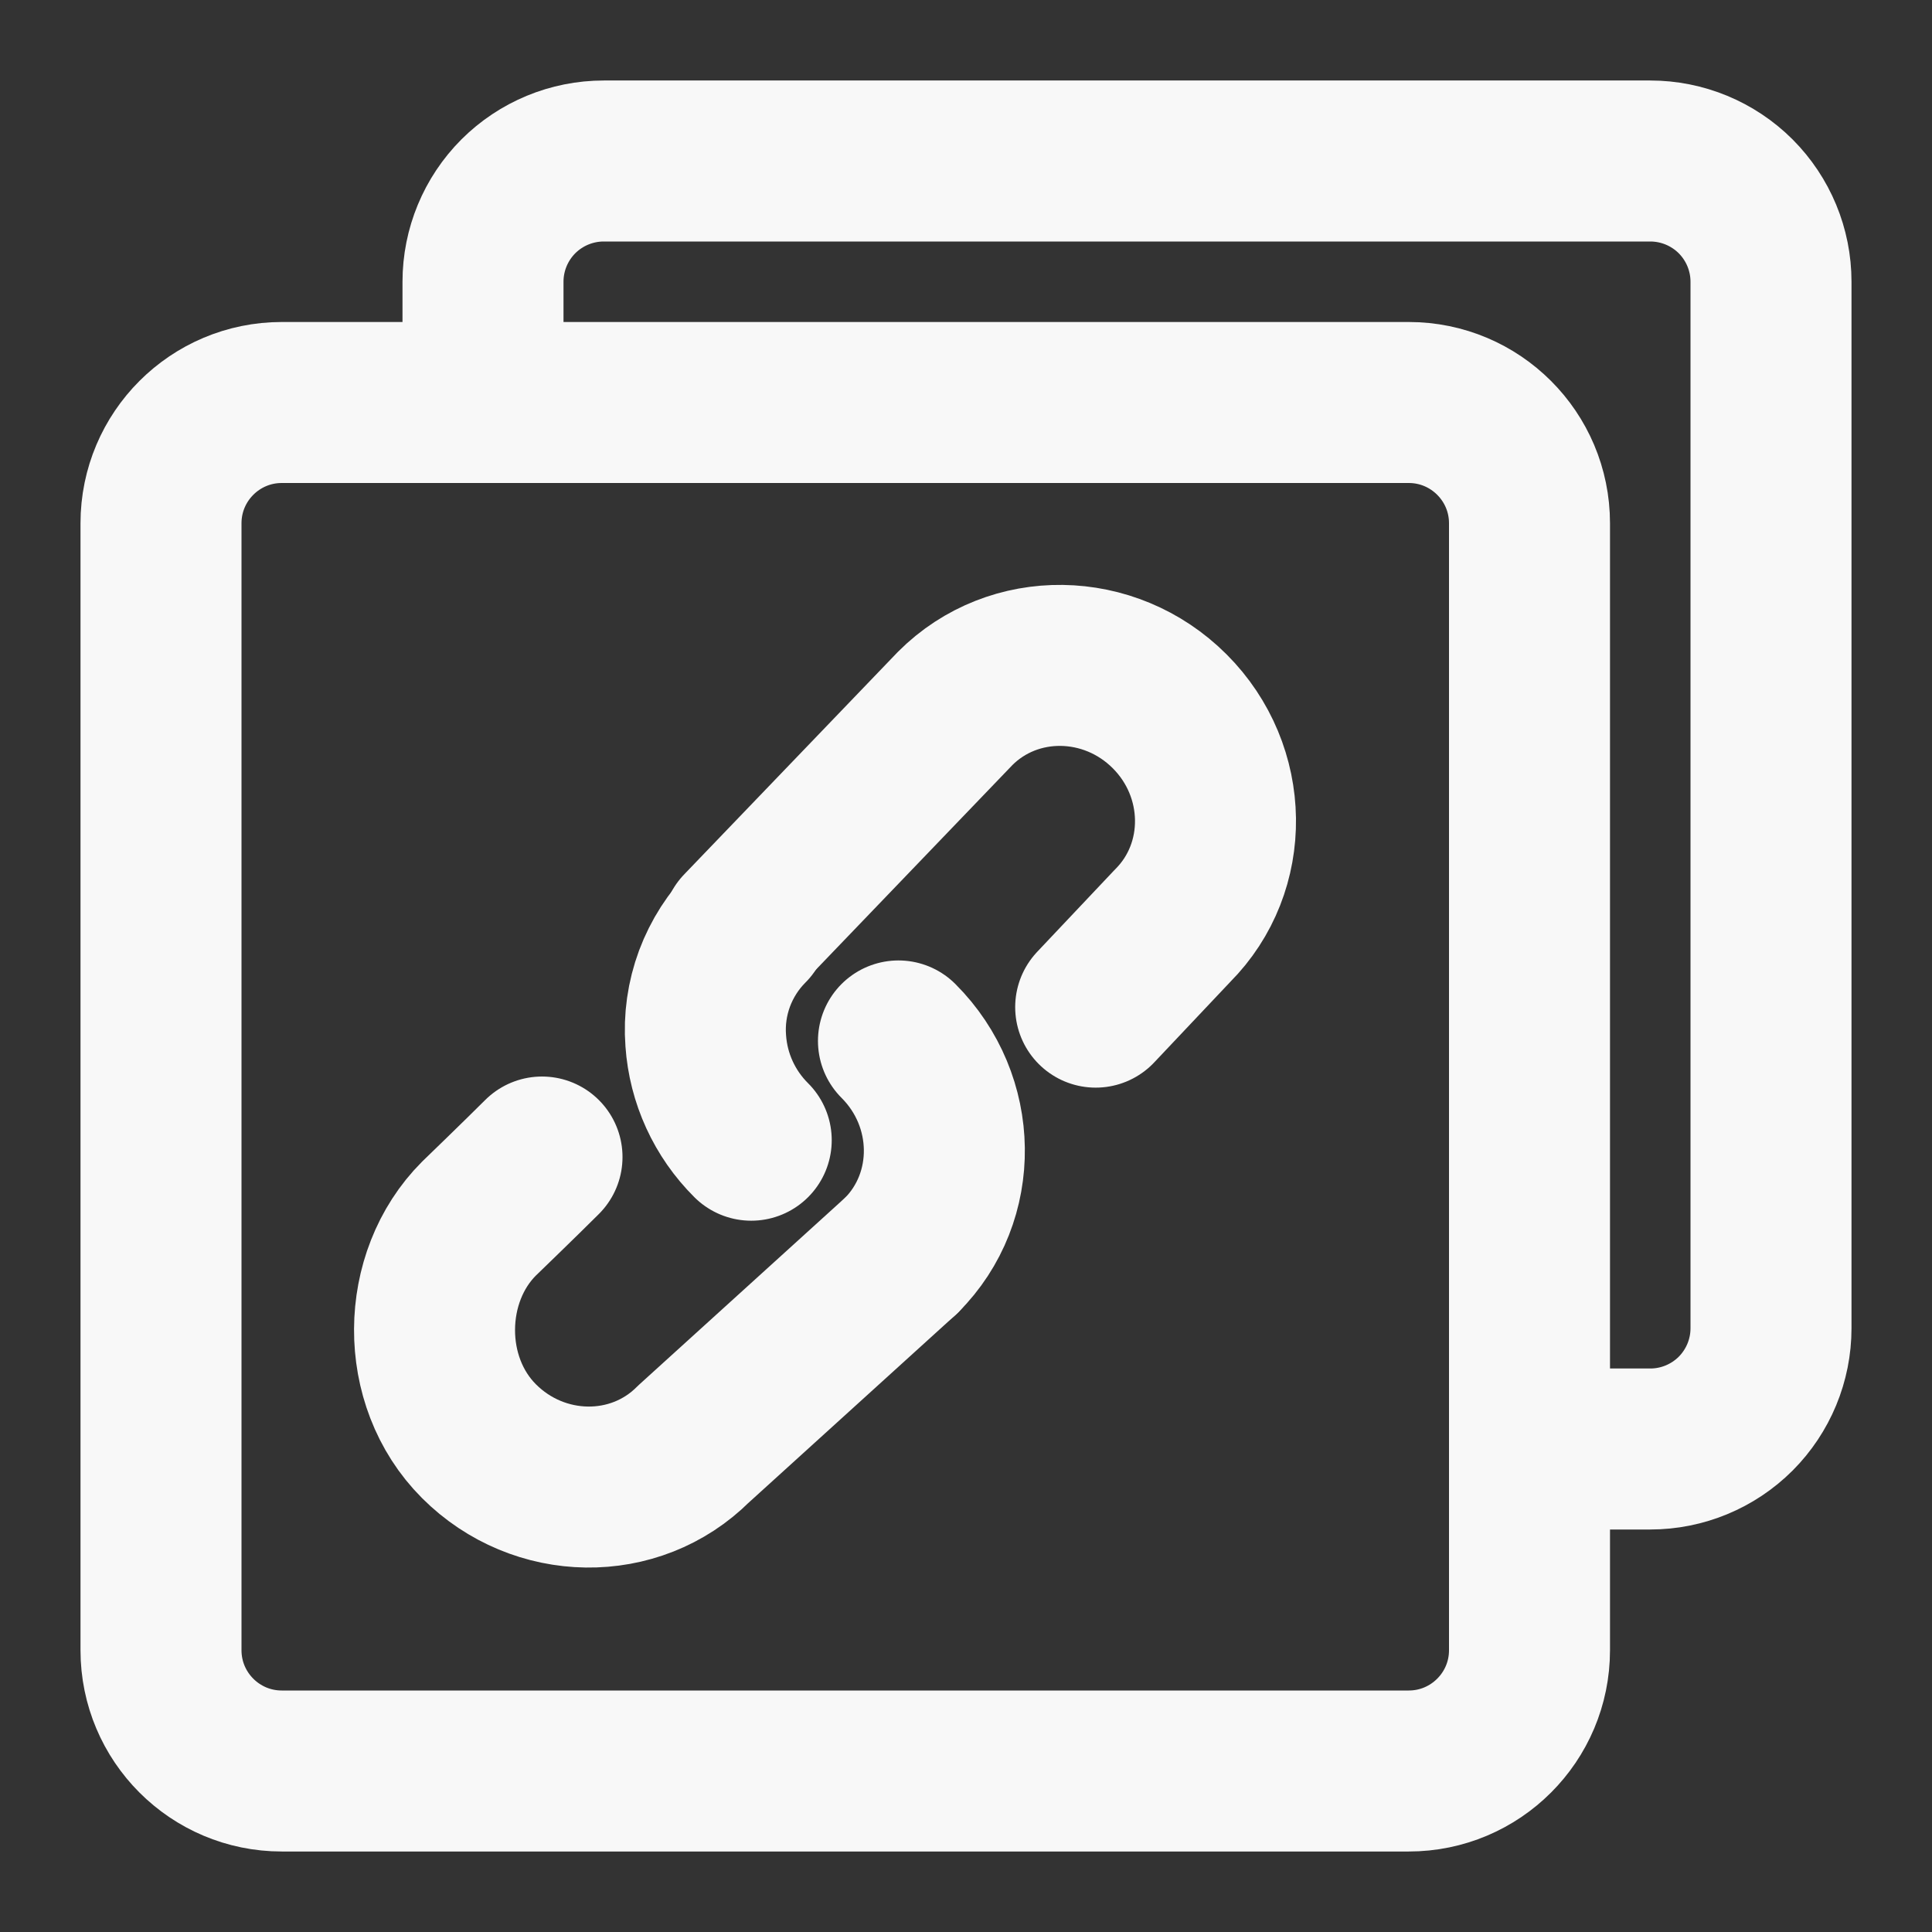 <svg width="24" height="24" viewBox="0 0 24 24" fill="none" xmlns="http://www.w3.org/2000/svg">
<rect x="0" y="0" width="24" height="24" fill="#333333" stroke="none"/>
<path d="M6 4.963V3.5C6 3.102 6.158 2.721 6.439 2.439C6.721 2.158 7.102 2 7.5 2H20.5C20.898 2 21.279 2.158 21.561 2.439C21.842 2.721 22 3.102 22 3.5V16.5C22 16.898 21.842 17.279 21.561 17.561C21.279 17.842 20.898 18 20.5 18H19.009" stroke="#F8F8F8" stroke-width="2"/>
<path d="M17.5 5H3.5C2.672 5 2 5.672 2 6.5V20.5C2 21.328 2.672 22 3.5 22H17.5C18.328 22 19 21.328 19 20.5V6.5C19 5.672 18.328 5 17.5 5Z" stroke="#F8F8F8" stroke-width="2" stroke-linejoin="round"/>
<path d="M9.22 11.555L11.866 8.8C12.591 8.074 13.784 8.09 14.53 8.836C15.275 9.581 15.291 10.774 14.566 11.5L13.611 12.511M6.733 14.373C6.478 14.628 5.95 15.138 5.95 15.138C5.224 15.864 5.204 17.157 5.95 17.903C6.695 18.648 7.888 18.665 8.614 17.939L11.197 15.595" stroke="#F8F8F8" stroke-width="2" stroke-linecap="round" stroke-linejoin="round"/>
<path d="M9.332 14.164C9 13.834 8.799 13.395 8.767 12.928C8.747 12.665 8.785 12.402 8.876 12.156C8.968 11.91 9.111 11.686 9.297 11.5M11.161 12.931C11.907 13.676 11.923 14.869 11.197 15.595" stroke="#F8F8F8" stroke-width="2" stroke-linecap="round" stroke-linejoin="round"/>
</svg>

